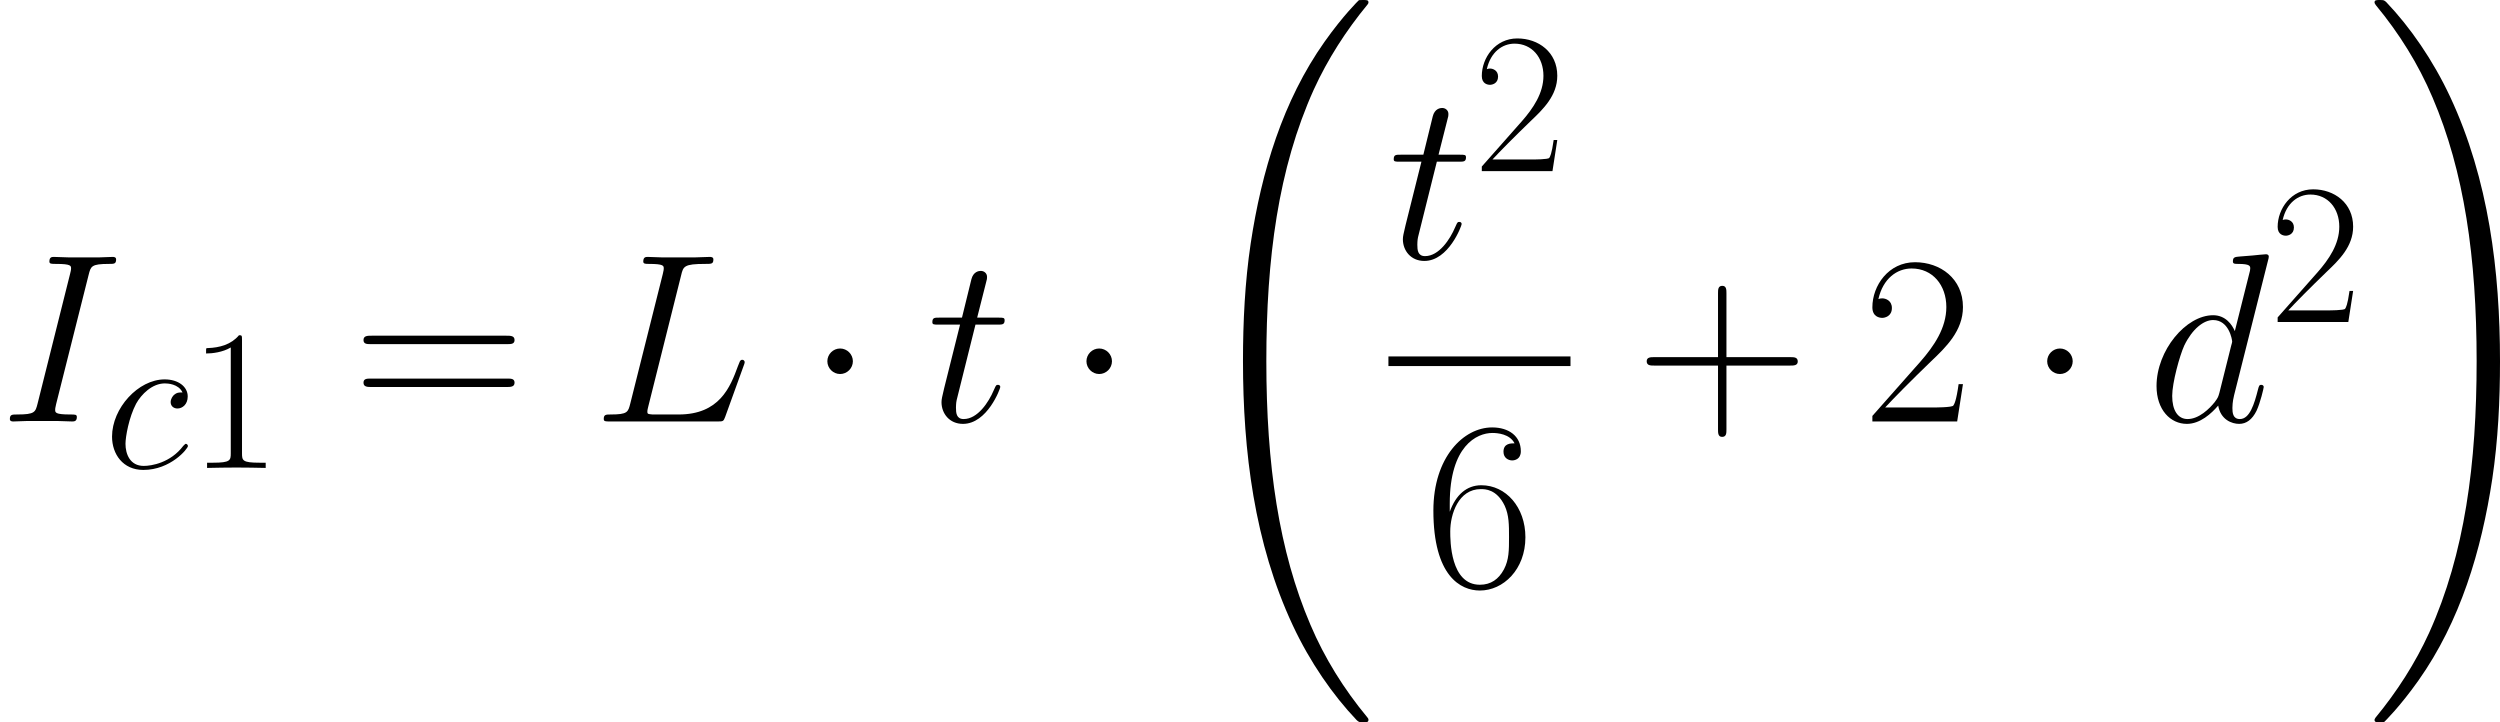 <?xml version='1.0' encoding='UTF-8'?>
<!-- Generated by CodeCogs with dvisvgm 3.0.3 -->
<svg version='1.1' xmlns='http://www.w3.org/2000/svg' xmlns:xlink='http://www.w3.org/1999/xlink' width='290.754pt' height='84pt' viewBox='-.239 -.228 290.754 84'>
<defs>
<path id='g2-73' d='M7.604-12.583C7.79-13.307 7.831-13.513 9.339-13.513C9.794-13.513 9.959-13.513 9.959-13.906C9.959-14.113 9.732-14.113 9.67-14.113C9.298-14.113 8.844-14.071 8.472-14.071H5.93C5.517-14.071 5.042-14.113 4.628-14.113C4.463-14.113 4.236-14.113 4.236-13.72C4.236-13.513 4.401-13.513 4.814-13.513C6.095-13.513 6.095-13.348 6.095-13.121C6.095-12.976 6.054-12.852 6.013-12.666L3.223-1.529C3.037-.806 2.996-.599 1.488-.599C1.033-.599 .847-.599 .847-.207C.847 0 1.054 0 1.157 0C1.529 0 1.984-.041 2.356-.041H4.897C5.31-.041 5.765 0 6.178 0C6.343 0 6.591 0 6.591-.372C6.591-.599 6.467-.599 6.013-.599C4.732-.599 4.732-.765 4.732-1.012C4.732-1.054 4.732-1.157 4.814-1.488L7.604-12.583Z'/>
<path id='g2-76' d='M7.583-12.521C7.769-13.307 7.831-13.513 9.649-13.513C10.207-13.513 10.352-13.513 10.352-13.906C10.352-14.113 10.125-14.113 10.042-14.113C9.629-14.113 9.153-14.071 8.74-14.071H5.971C5.579-14.071 5.124-14.113 4.732-14.113C4.566-14.113 4.339-14.113 4.339-13.72C4.339-13.513 4.525-13.513 4.835-13.513C6.095-13.513 6.095-13.348 6.095-13.121C6.095-13.079 6.095-12.955 6.013-12.645L3.223-1.529C3.037-.806 2.996-.599 1.55-.599C1.157-.599 .95-.599 .95-.227C.95 0 1.074 0 1.488 0H10.745C11.199 0 11.22-.021 11.364-.393L12.955-4.794C12.997-4.897 13.038-5.021 13.038-5.083C13.038-5.207 12.935-5.29 12.831-5.29C12.811-5.29 12.707-5.29 12.666-5.207C12.625-5.186 12.625-5.145 12.46-4.752C11.798-2.934 10.868-.599 7.377-.599H5.393C5.104-.599 5.062-.599 4.938-.62C4.711-.641 4.69-.682 4.69-.847C4.69-.992 4.732-1.116 4.773-1.302L7.583-12.521Z'/>
<path id='g2-99' d='M8.079-7.769C7.686-7.769 7.5-7.769 7.211-7.521C7.087-7.418 6.86-7.108 6.86-6.777C6.86-6.364 7.17-6.116 7.562-6.116C8.058-6.116 8.616-6.529 8.616-7.356C8.616-8.348 7.666-9.112 6.24-9.112C3.533-9.112 .827-6.157 .827-3.223C.827-1.426 1.942 .207 4.05 .207C6.86 .207 8.637-1.984 8.637-2.252C8.637-2.376 8.513-2.48 8.43-2.48C8.368-2.48 8.348-2.459 8.162-2.273C6.839-.517 4.876-.207 4.091-.207C2.665-.207 2.211-1.446 2.211-2.48C2.211-3.203 2.562-5.207 3.306-6.612C3.843-7.583 4.959-8.699 6.261-8.699C6.529-8.699 7.666-8.658 8.079-7.769Z'/>
<path id='g2-100' d='M10.393-13.823C10.414-13.906 10.455-14.03 10.455-14.133C10.455-14.34 10.249-14.34 10.207-14.34C10.187-14.34 9.174-14.257 9.071-14.236C8.72-14.216 8.41-14.174 8.038-14.154C7.521-14.113 7.377-14.092 7.377-13.72C7.377-13.513 7.542-13.513 7.831-13.513C8.844-13.513 8.864-13.327 8.864-13.121C8.864-12.997 8.823-12.831 8.802-12.769L7.542-7.748C7.315-8.286 6.757-9.112 5.682-9.112C3.347-9.112 .827-6.095 .827-3.037C.827-.992 2.025 .207 3.43 .207C4.566 .207 5.538-.682 6.116-1.364C6.323-.145 7.294 .207 7.914 .207S9.03-.165 9.401-.909C9.732-1.612 10.021-2.872 10.021-2.955C10.021-3.058 9.939-3.141 9.815-3.141C9.629-3.141 9.608-3.037 9.525-2.727C9.215-1.508 8.823-.207 7.976-.207C7.377-.207 7.335-.744 7.335-1.157C7.335-1.24 7.335-1.674 7.48-2.252L10.393-13.823ZM6.219-2.459C6.116-2.108 6.116-2.066 5.827-1.674C5.372-1.095 4.463-.207 3.492-.207C2.645-.207 2.17-.971 2.17-2.19C2.17-3.327 2.81-5.641 3.203-6.509C3.905-7.955 4.876-8.699 5.682-8.699C7.046-8.699 7.315-7.005 7.315-6.839C7.315-6.819 7.253-6.55 7.232-6.509L6.219-2.459Z'/>
<path id='g2-116' d='M4.153-8.306H6.054C6.447-8.306 6.653-8.306 6.653-8.678C6.653-8.906 6.529-8.906 6.116-8.906H4.298L5.062-11.922C5.145-12.212 5.145-12.253 5.145-12.398C5.145-12.728 4.876-12.914 4.608-12.914C4.442-12.914 3.967-12.852 3.802-12.191L2.996-8.906H1.054C.641-8.906 .455-8.906 .455-8.513C.455-8.306 .599-8.306 .992-8.306H2.831L1.467-2.851C1.302-2.128 1.24-1.922 1.24-1.653C1.24-.682 1.922 .207 3.079 .207C5.166 .207 6.281-2.81 6.281-2.955C6.281-3.079 6.199-3.141 6.075-3.141C6.033-3.141 5.951-3.141 5.909-3.058C5.889-3.037 5.868-3.017 5.724-2.686C5.29-1.653 4.339-.207 3.141-.207C2.521-.207 2.48-.723 2.48-1.178C2.48-1.198 2.48-1.591 2.541-1.839L4.153-8.306Z'/>
<path id='g1-1' d='M4.759-6.197C4.759-6.916 4.164-7.51 3.445-7.51S2.132-6.916 2.132-6.197S2.727-4.883 3.445-4.883S4.759-5.478 4.759-6.197Z'/>
<use id='g3-73' xlink:href='#g2-73' transform='scale(1.2)'/>
<use id='g3-76' xlink:href='#g2-76' transform='scale(1.2)'/>
<use id='g3-100' xlink:href='#g2-100' transform='scale(1.2)'/>
<use id='g3-116' xlink:href='#g2-116' transform='scale(1.2)'/>
<path id='g0-32' d='M18.764 73.097C18.764 73.023 18.764 72.973 18.615 72.8C16.236 69.924 14.253 66.752 12.79 63.306C9.543 55.721 8.254 46.848 8.254 36.189C8.254 25.63 9.469 16.359 13.137 8.229C14.575 5.081 16.459 2.156 18.665-.521C18.714-.595 18.764-.644 18.764-.744C18.764-.991 18.59-.991 18.218-.991S17.797-.991 17.748-.942C17.723-.917 16.186 .57 14.253 3.297C9.94 9.394 7.758 16.682 6.643 24.068C6.048 28.059 5.85 32.124 5.85 36.164C5.85 45.435 7.015 54.903 10.981 63.38C12.741 67.148 15.095 70.544 17.549 73.122C17.772 73.32 17.797 73.345 18.218 73.345C18.59 73.345 18.764 73.345 18.764 73.097Z'/>
<path id='g0-33' d='M13.757 36.189C13.757 26.919 12.592 17.45 8.626 8.973C6.866 5.205 4.511 1.809 2.057-.768C1.834-.967 1.809-.991 1.388-.991C1.041-.991 .843-.991 .843-.744C.843-.644 .942-.521 .991-.446C3.371 2.429 5.354 5.602 6.816 9.047C10.064 16.632 11.352 25.506 11.352 36.164C11.352 46.724 10.138 55.994 6.469 64.124C5.032 67.272 3.148 70.197 .942 72.874C.917 72.924 .843 73.023 .843 73.097C.843 73.345 1.041 73.345 1.388 73.345C1.76 73.345 1.809 73.345 1.859 73.295C1.884 73.271 3.421 71.783 5.354 69.057C9.667 62.959 11.848 55.672 12.964 48.285C13.559 44.294 13.757 40.229 13.757 36.189Z'/>
<use id='g5-43' xlink:href='#g4-43' transform='scale(1.2)'/>
<use id='g5-50' xlink:href='#g4-50' transform='scale(1.2)'/>
<use id='g5-54' xlink:href='#g4-54' transform='scale(1.2)'/>
<use id='g5-61' xlink:href='#g4-61' transform='scale(1.2)'/>
<path id='g4-43' d='M7.79-4.794H13.265C13.555-4.794 13.906-4.794 13.906-5.145C13.906-5.517 13.575-5.517 13.265-5.517H7.79V-10.992C7.79-11.282 7.79-11.633 7.439-11.633C7.067-11.633 7.067-11.302 7.067-10.992V-5.517H1.591C1.302-5.517 .95-5.517 .95-5.166C.95-4.794 1.281-4.794 1.591-4.794H7.067V.682C7.067 .971 7.067 1.322 7.418 1.322C7.79 1.322 7.79 .992 7.79 .682V-4.794Z'/>
<path id='g4-49' d='M5.496-13.203C5.496-13.637 5.476-13.658 5.186-13.658C4.38-12.687 3.161-12.377 2.004-12.336C1.942-12.336 1.839-12.336 1.818-12.294S1.798-12.212 1.798-11.778C2.438-11.778 3.513-11.902 4.339-12.398V-1.508C4.339-.785 4.298-.537 2.521-.537H1.901V0C2.893-.021 3.926-.041 4.918-.041S6.943-.021 7.934 0V-.537H7.315C5.538-.537 5.496-.765 5.496-1.508V-13.203Z'/>
<path id='g4-50' d='M8.616-3.203H8.244C8.038-1.736 7.872-1.488 7.79-1.364C7.686-1.198 6.199-1.198 5.909-1.198H1.942C2.686-2.004 4.133-3.471 5.889-5.166C7.149-6.364 8.616-7.769 8.616-9.815C8.616-12.253 6.674-13.658 4.504-13.658C2.232-13.658 .847-11.654 .847-9.794C.847-8.988 1.446-8.885 1.694-8.885C1.901-8.885 2.521-9.009 2.521-9.732C2.521-10.373 1.984-10.559 1.694-10.559C1.57-10.559 1.446-10.538 1.364-10.497C1.756-12.253 2.955-13.121 4.215-13.121C6.013-13.121 7.191-11.695 7.191-9.815C7.191-8.017 6.137-6.467 4.959-5.124L.847-.475V0H8.12L8.616-3.203Z'/>
<path id='g4-54' d='M2.19-7.129C2.19-12.067 4.504-13.183 5.847-13.183C6.281-13.183 7.335-13.1 7.748-12.294C7.418-12.294 6.798-12.294 6.798-11.571C6.798-11.013 7.253-10.827 7.542-10.827C7.728-10.827 8.286-10.91 8.286-11.612C8.286-12.914 7.253-13.658 5.827-13.658C3.368-13.658 .785-11.096 .785-6.529C.785-.909 3.12 .331 4.773 .331C6.777 .331 8.678-1.467 8.678-4.236C8.678-6.819 7.005-8.699 4.897-8.699C3.637-8.699 2.707-7.872 2.19-6.426V-7.129ZM4.773-.165C2.232-.165 2.232-3.967 2.232-4.732C2.232-6.219 2.934-8.368 4.856-8.368C5.207-8.368 6.219-8.368 6.901-6.943C7.273-6.137 7.273-5.29 7.273-4.256C7.273-3.141 7.273-2.314 6.839-1.488C6.385-.641 5.724-.165 4.773-.165Z'/>
<path id='g4-61' d='M13.286-6.633C13.596-6.633 13.906-6.633 13.906-6.984C13.906-7.356 13.555-7.356 13.203-7.356H1.653C1.302-7.356 .95-7.356 .95-6.984C.95-6.633 1.26-6.633 1.57-6.633H13.286ZM13.203-2.955C13.555-2.955 13.906-2.955 13.906-3.327C13.906-3.678 13.596-3.678 13.286-3.678H1.57C1.26-3.678 .95-3.678 .95-3.327C.95-2.955 1.302-2.955 1.653-2.955H13.203Z'/>
</defs>
<g id='page1' transform='matrix(1.13 0 0 1.13 -63.986 -61.02)'>
<use x='56.413' y='97.176' xlink:href='#g3-73'/>
<use x='67.118' y='101.958' xlink:href='#g2-99'/>
<use x='75.825' y='101.958' xlink:href='#g4-49'/>
<use x='92.685' y='97.176' xlink:href='#g5-61'/>
<use x='117.413' y='97.176' xlink:href='#g3-76'/>
<use x='139.434' y='97.176' xlink:href='#g1-1'/>
<use x='151.827' y='97.176' xlink:href='#g3-116'/>
<use x='166.1' y='97.176' xlink:href='#g1-1'/>
<use x='178.493' y='54.79' xlink:href='#g0-32'/>
<use x='199.312' y='80.407' xlink:href='#g3-116'/>
<use x='208.076' y='71.412' xlink:href='#g4-50'/>
<rect x='199.312' y='90.483' height='.991' width='18.739'/>
<use x='202.997' y='114.179' xlink:href='#g5-54'/>
<use x='224.754' y='97.176' xlink:href='#g5-43'/>
<use x='248.105' y='97.176' xlink:href='#g5-50'/>
<use x='264.981' y='97.176' xlink:href='#g1-1'/>
<use x='277.375' y='97.176' xlink:href='#g3-100'/>
<use x='289.986' y='86.942' xlink:href='#g4-50'/>
<use x='299.961' y='54.79' xlink:href='#g0-33'/>
</g>
</svg>